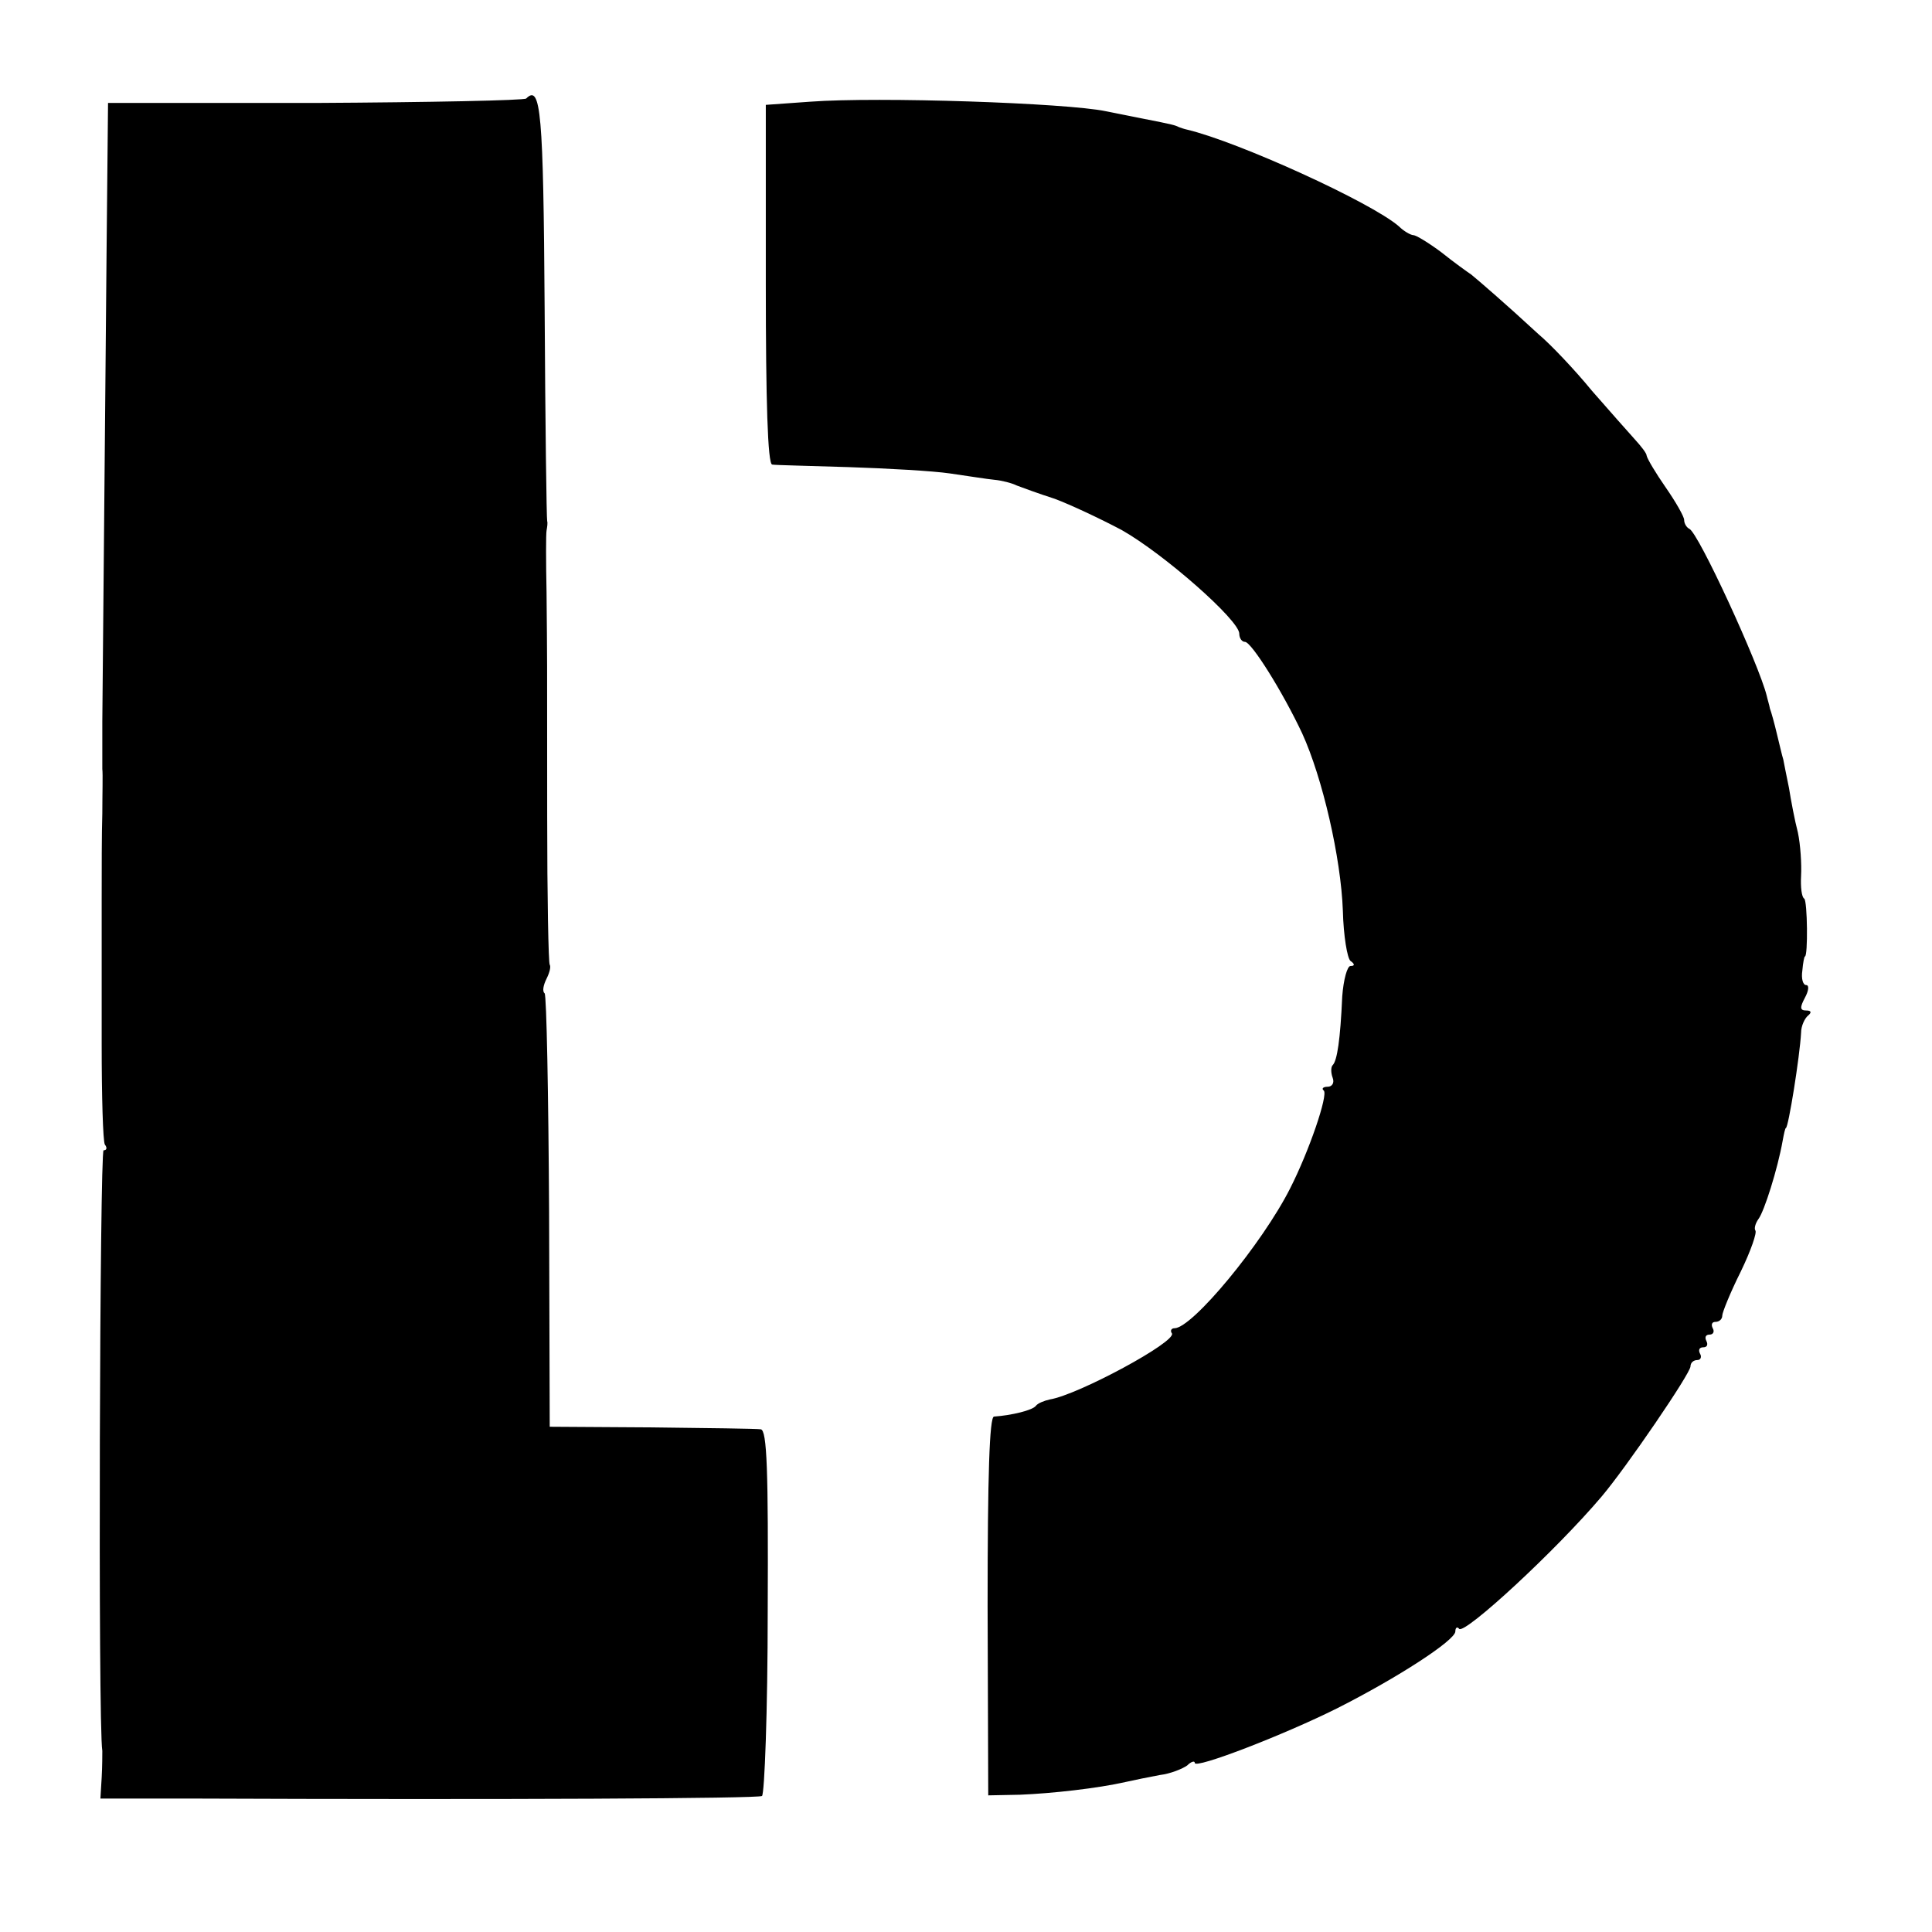 <?xml version="1.0" standalone="no"?>
<!DOCTYPE svg PUBLIC "-//W3C//DTD SVG 20010904//EN"
 "http://www.w3.org/TR/2001/REC-SVG-20010904/DTD/svg10.dtd">
<svg version="1.0" xmlns="http://www.w3.org/2000/svg"
 width="304pt" height="304pt" viewBox="0 0 304 304"
 preserveAspectRatio="xMidYMid meet">
<g transform="translate(0,304) scale(0.1,-0.1)"
fill="#000000" stroke="none">
<path d="M828 2885 c-3 -3 -152 -6 -332 -7 l-326 0 -1 -102 c-1 -81 -5 -561
-8 -871 0 -33 0 -67 0 -75 1 -8 0 -40 0 -70 -1 -30 -1 -91 -1 -135 0 -44 0
-147 0 -228 0 -82 2 -153 5 -158 4 -5 3 -9 -2 -9 -6 0 -9 -903 -2 -945 0 -5 0
-25 -1 -42 l-2 -33 134 0 c510 -2 899 0 907 4 4 3 9 134 9 291 1 220 -1 285
-11 286 -6 1 -84 2 -172 3 l-160 1 -1 338 c-1 186 -4 341 -7 344 -4 3 -2 13 3
23 5 10 7 19 5 22 -2 2 -4 107 -4 234 0 268 0 241 -1 352 -1 48 -1 92 0 97 1
6 2 12 1 15 -1 3 -3 153 -4 334 -2 310 -6 354 -29 331z"/>
<path d="M1275 2880 l-70 -5 0 -282 c0 -184 3 -283 10 -284 5 -1 60 -2 120 -4
61 -2 133 -6 160 -10 28 -4 59 -9 70 -10 11 -1 27 -5 35 -9 8 -3 35 -13 60
-21 24 -9 71 -31 105 -49 67 -38 185 -142 185 -163 0 -7 4 -13 9 -13 10 0 59
-78 90 -144 32 -70 61 -196 64 -279 1 -40 7 -75 12 -79 7 -5 7 -8 0 -8 -5 0
-11 -21 -13 -48 -3 -68 -8 -101 -15 -108 -3 -3 -3 -12 0 -20 3 -8 -1 -14 -8
-14 -7 0 -10 -3 -6 -6 7 -7 -23 -95 -53 -154 -44 -87 -154 -220 -182 -220 -5
0 -7 -4 -4 -8 8 -13 -148 -97 -192 -104 -9 -2 -19 -6 -22 -10 -5 -7 -38 -15
-66 -17 -7 -1 -10 -91 -10 -298 l1 -298 50 1 c50 2 122 10 166 20 13 3 38 8
54 11 17 2 36 10 43 15 6 6 12 8 12 4 0 -10 140 44 224 86 95 48 186 107 186
121 0 6 3 8 6 4 9 -9 152 123 224 208 39 46 140 194 140 205 0 6 5 10 11 10 5
0 7 5 4 10 -3 6 -1 10 5 10 6 0 8 4 5 10 -3 6 -1 10 5 10 6 0 8 5 5 10 -3 6
-1 10 4 10 6 0 11 4 11 10 0 5 13 37 29 69 16 33 26 62 23 65 -2 3 0 11 5 18
9 12 30 78 38 123 2 11 4 20 5 20 4 0 22 113 24 150 0 11 6 23 11 27 6 5 5 8
-3 8 -10 0 -10 5 -2 20 6 11 7 20 2 20 -5 0 -8 10 -6 23 1 12 3 22 4 22 5 0 4
87 -1 91 -4 2 -6 18 -5 36 1 18 -1 49 -5 68 -5 19 -11 51 -14 70 -4 19 -8 40
-9 45 -2 6 -6 24 -10 40 -4 17 -9 35 -11 40 -1 6 -4 15 -5 20 -12 49 -108 258
-122 263 -4 2 -8 8 -8 14 0 5 -13 28 -29 51 -16 23 -29 45 -30 50 0 4 -9 15
-18 25 -10 11 -40 45 -68 77 -27 33 -65 73 -84 89 -53 49 -95 85 -106 94 -6 4
-27 19 -47 35 -20 15 -40 27 -44 27 -4 0 -15 6 -23 14 -44 38 -253 133 -333
152 -5 1 -10 3 -13 4 -6 3 -9 4 -55 13 -19 4 -46 9 -60 12 -62 13 -358 23
-465 15z"/>
</g>
</svg>
